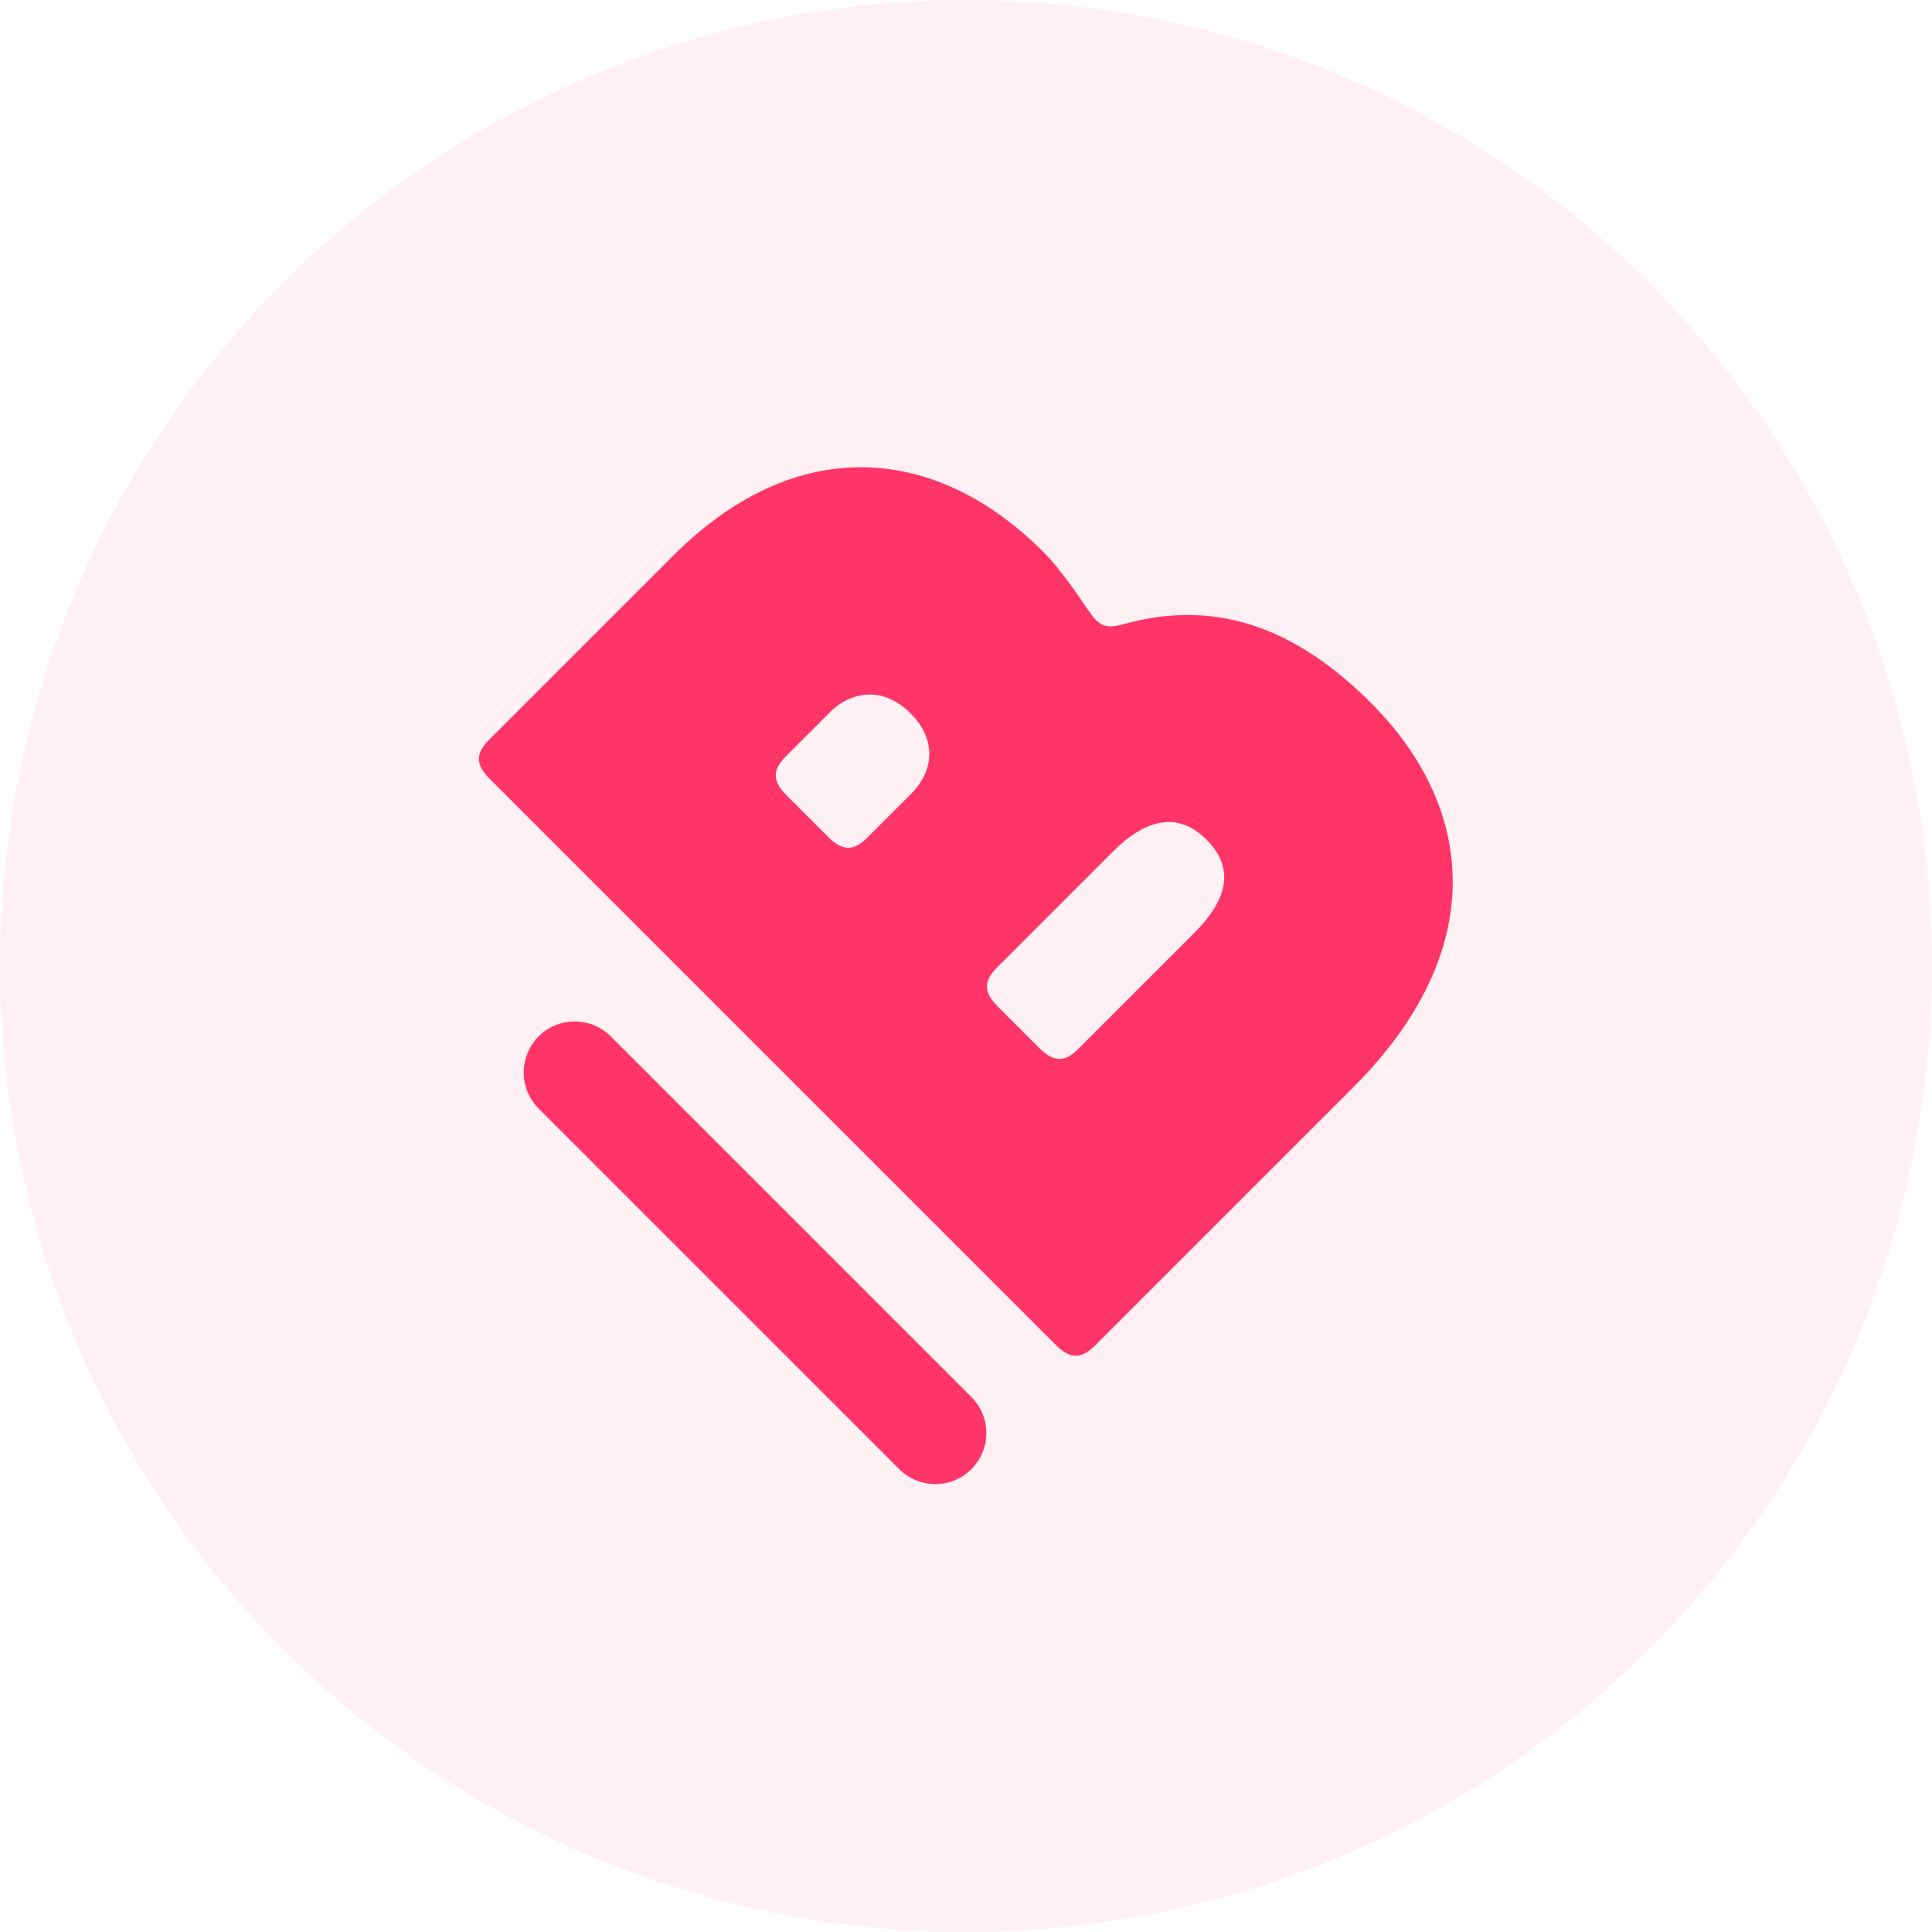 <svg width="114" height="114" viewBox="0 0 114 114" fill="none" xmlns="http://www.w3.org/2000/svg">
<circle cx="57" cy="57" r="57" fill="#FF9BB4" fill-opacity="0.15"/>
<path fill-rule="evenodd" clip-rule="evenodd" d="M39.725 32.786L28.848 43.664C28.031 44.481 28.082 45.145 28.899 45.962L62.297 79.36C63.115 80.177 63.779 80.228 64.596 79.411L79.865 64.142C87.832 56.175 87.168 47.749 80.886 41.468C76.392 36.974 71.694 35.34 66.332 36.821C65.464 37.076 65.055 36.974 64.647 36.565C64.497 36.416 64.375 36.239 64.22 36.014C64.163 35.932 64.102 35.844 64.034 35.748C63.421 34.829 62.4 33.399 61.583 32.582C55.148 26.147 46.926 25.586 39.725 32.786ZM53.769 46.83L51.165 49.434C50.348 50.252 49.684 50.2 48.867 49.383L46.415 46.932C45.598 46.115 45.547 45.451 46.364 44.634L48.969 42.03C50.297 40.702 52.186 40.549 53.718 42.081C55.301 43.664 55.097 45.502 53.769 46.83ZM70.468 55.052L63.625 61.895C62.808 62.712 62.144 62.661 61.327 61.844L58.876 59.393C58.059 58.576 58.008 57.912 58.825 57.095L65.668 50.252C67.66 48.26 69.549 47.903 71.183 49.537C72.869 51.222 72.46 53.06 70.468 55.052ZM31.784 61.155C30.609 62.33 30.609 64.235 31.784 65.41L53.063 86.689C54.238 87.864 56.143 87.864 57.318 86.689C58.494 85.513 58.494 83.608 57.318 82.433L36.04 61.155C34.865 59.979 32.959 59.979 31.784 61.155Z" fill="#FF3567"/>
</svg>
